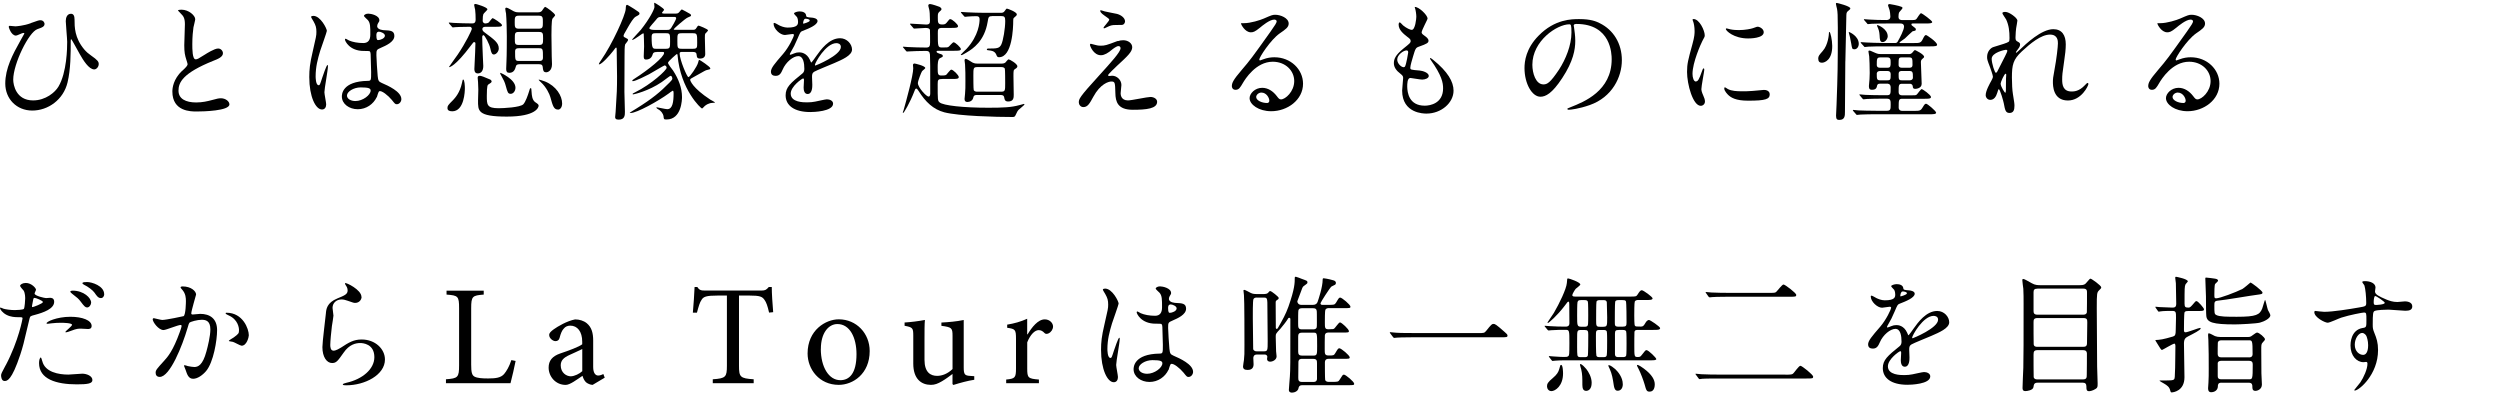 <?xml version="1.0" encoding="UTF-8"?><svg id="_レイヤー_2" xmlns="http://www.w3.org/2000/svg" width="550" height="87" viewBox="0 0 550 87"><defs><style>.cls-1{fill:none;}.cls-1,.cls-2{stroke-width:0px;}</style></defs><g id="_レイヤー_1-2"><path class="cls-2" d="M6.8,5.07c1.57-.56,1.76-.62,2.1-.62.7,0,.9.62.9.78,0,.64-.53.81-1.57,1.18-1.88.62-5.32,7.62-5.32,11.12,0,1.15.62,4.56,4.37,4.56,2.77,0,4.84-1.79,5.57-3.02,1.88-3.14,1.93-8.6,1.93-9.86,0-.73-.31-3.92-.31-4.56,0-.76.28-1.62,1.15-1.62.56,0,.78.48.78,1.26,0,1.65,0,4.03,2.13,6.58.48.56.98.98,1.48,1.32,1.48,1.04,1.71,1.37,1.71,1.9,0,.64-.53,1.18-.98,1.18-1.2,0-2.44-2.04-3.19-3.36-.31-.53-1.79-3.3-1.88-3.3-.11,0-.11.34-.11.36,0,2.77,0,6.24-.7,9.16-.92,3.84-4.31,6.19-7.76,6.19s-5.94-2.58-5.94-5.94,1.65-6.44,3.28-9.35c.11-.2.92-1.62.92-1.65,0-.08-.11-.14-.22-.14-.25,0-1.37.59-1.62.59-1.09,0-1.6-1.88-1.6-1.9,0-.14.06-.25.2-.25.06,0,1.09.11,1.26.11s1.85-.11,3.42-.7Z"/><path class="cls-2" d="M40.07,15.6c.84-.78,1.2-1.15,1.2-1.51,0-.08-.2-.73-.25-.87-.34-1.06-.48-1.71-.48-3.28,0-.64.14-3.89.14-4.62,0-1.4-.39-1.82-.84-2.27-.59-.62-.67-.7-.67-.78,0-.11.67-.14.76-.14,1.6,0,3.02,1.29,3.02,2.1,0,.25-.34,1.51-.39,1.79-.11.78-.25,2.07-.25,3.7,0,1.06,0,3.33.73,3.33.39,0,.56-.11,2.07-1.06.31-.2,2.07-1.32,2.88-1.32.64,0,1.06.56,1.06,1.04,0,.84-1.15,1.29-2.16,1.68-6.66,2.69-7.62,4.73-7.62,6.55s1.62,2.6,3.89,2.6c1.4,0,2.52-.28,3.36-.5,1.26-.34,1.57-.42,2.1-.42.95,0,1.85.64,1.85,1.34,0,1.43-5.71,1.57-7.2,1.57-1.29,0-5.35,0-5.35-4.4,0-.78.22-2.72,2.13-4.54Z"/><path class="cls-2" d="M71.76,22.94c0,.62-.28,1.15-.92,1.15-1.4,0-2.8-2.8-2.8-7.14,0-1.65.14-3,.73-5.49.78-3.44.84-3.58.84-4.45,0-.95-.14-1.43-.64-2.32-.08-.17-.53-.81-.53-.98s.34-.22.5-.22c1.57,0,2.97,2.8,2.97,3.3,0,.22-1.23,3.67-1.46,4.37-.56,1.85-1.01,3.58-1.01,5.63,0,.17,0,1.96.67,1.96.25,0,.28-.11.78-1.65.11-.36.95-2.8,1.15-2.8.11,0,.11.2.11.25,0,.9-.78,4.93-.78,5.74,0,.42.39,2.27.39,2.66ZM82.88,21.37c-.73,1.54-2.3,2.66-4.17,2.66s-3.5-1.15-3.5-2.8c0-.39,0-3.36,5.74-3.44.7,0,.7-.2.7-1.93,0-.17-.08-3.14-.11-3.92,0-.17-.03-.5-.22-.67-.06-.06-1.15-.06-1.29-.06-3.16,0-4.14-2.21-4.14-2.49,0-.08.03-.2.14-.2s.64.34.76.39c.78.34,1.93.56,3.14.56q1.54,0,1.54-1.85c0-1.76,0-2.55-.53-3.19-.11-.14-.87-.76-.87-.95,0-.17.36-.48.95-.48s2.44.39,2.44,1.46c0,.2-.03.25-.31.7-.08.14-.17.36-.17.59,0,.84,1.46.9,1.62.9,1.23.06,2.16.08,2.16,1.26,0,1.32-1.88,2.13-2.91,2.58s-1.04.48-1.04,1.68c0,.62.2,3.78.28,4.54.11,1.04.2,1.23.9,1.54,1.37.59,4.31,1.9,4.31,3.56,0,.5-.39,1.12-1.01,1.12-.34,0-.42-.11-1.09-.95-.81-.98-2.27-2.16-2.77-1.9-.2.08-.45,1.12-.53,1.32ZM76.33,21c0,.76.87,1.23,1.85,1.23,1.65,0,3.36-1.34,3.36-2.3,0-.48-.39-.7-2.18-.7-1.6,0-3.02.95-3.02,1.76ZM82.8,7.76c0,1.06.22,1.06.42,1.06.39,0,1.46-.34,1.46-.98,0-.5-.92-.87-1.32-.87-.08,0-.22.03-.34.11s-.22.31-.22.67Z"/><path class="cls-2" d="M99.48,24.48c-.42,0-1.04-.08-1.04-.7,0-.5.11-.64,1.26-1.79.45-.48,1.48-1.62,1.93-3.72.08-.45.17-.78.25-.78.34,0,.39,1.51.39,1.88,0,.7-.11,5.12-2.8,5.12ZM106.68,5.91c-.5,0-.56.36-.56.48,0,.14.06.42.36.64,2.35,1.74,3.25,2.41,3.25,3.64,0,.64-.56,1.32-1.09,1.32-.42,0-.59-.48-.76-1.29-.22-1.09-1.26-2.97-1.51-2.97-.08,0-.28.08-.28.39,0,.25.03,1.43.03,1.68,0,.76.2,4.42.2,4.7,0,.25,0,1.65-1.21,1.65-.75,0-.75-.76-.75-.98,0-.53.17-3.08.17-3.67,0-.28.06-1.68.06-1.99,0-.14-.14-.25-.28-.25s-.2.08-.67.7c-3.53,4.73-4.76,4.82-4.82,4.81-.03,0-.03-.03-.03-.06,0-.06,1.62-2.27,1.9-2.69,1.76-2.6,3.11-5.38,3.11-5.68,0-.22-.17-.45-.42-.45-1.96,0-2.97.08-3.14.08-.08,0-.5.06-.62.06-.08,0-.14-.06-.22-.17l-.56-.64q-.11-.14-.11-.2c0-.06.06-.06.11-.06.14,0,.84.08,1.01.08,1.06.06,2.88.11,3.95.11.36,0,.84,0,.84-.84,0-.67-.03-1.68-.11-2.18-.03-.17-.22-.9-.22-1.06s.22-.2.34-.2c.08,0,2.58.7,2.58,1.18,0,.2-.84.87-.9,1.09-.08.31-.14.53-.14,1.46,0,.25.22.56.56.56.08,0,.56-.03.78-.22.14-.11.67-.95.87-.95.14,0,2.04,1.18,2.04,1.54s-.56.36-1.51.36h-2.24ZM107.74,17.45c.22.08.42.28.42.48s-.25.36-.78.7c-.28.17-.28,1.93-.28,2.44,0,1.96,0,2.74,2.6,2.74,1.04,0,4.73-.17,5.43-.87.5-.53,1.01-1.99,1.29-2.91.11-.39.17-.64.34-.64.14,0,.14.11.2,1.01.03.5.11,1.6.78,2.07.59.39.76.53.76.78,0,.31-.48,2.4-7,2.4s-6.33-1.31-6.33-3.58c0-.36.06-2.02.06-2.35,0-.53-.03-1.09-.06-1.65,0-.14-.08-.76-.08-.9,0-.2,0-.5.45-.5.2,0,.36.06.78.2.14.06,1.4.56,1.43.59ZM112.36,20.64c-.62,0-.7-.34-1.09-1.74-.22-.84-.45-1.29-1.06-2.38-.14-.22-.17-.28-.17-.42,0-.03.03-.08.06-.08s3.3,1.4,3.3,3.28c0,.73-.48,1.34-1.04,1.34ZM114.27,14.14c-.2,0-.67,0-.78.48-.14.48-.36,1.4-1.43,1.4-.53,0-.7-.28-.7-.84,0-.34.03-1.15.06-1.57.08-1.32.08-5.43.08-5.66,0-1.23-.06-3.75-.17-4.96-.03-.14-.17-.87-.17-1.03,0-.11.03-.28.28-.28s1.34.7,1.6.81c.5.22.78.22,1.06.22h4.28c.17,0,.5,0,.81-.28.11-.11.56-.92.76-.92.17,0,2.18,1.43,2.18,1.84,0,.14-.5.62-.59.76-.22.36-.22,3.02-.22,3.64,0,1.54.03,3.11.06,4.65,0,.25.06,1.43.06,1.71,0,1.48-.92,1.79-1.26,1.79-.64,0-.7-.39-.78-1.15-.06-.62-.5-.62-.84-.62h-4.28ZM114.16,3.45c-.92,0-.92.39-.92,1.43s0,1.43.92,1.43h4.37c.9,0,.9-.39.9-1.43s0-1.43-.9-1.43h-4.37ZM114.13,7.03c-.87,0-.87.31-.87,1.43s0,1.43.87,1.43h4.45c.87,0,.9-.31.9-1.43s-.03-1.43-.9-1.43h-4.45ZM114.16,10.61c-.34,0-.84,0-.84.7,0,1.88,0,2.1.84,2.1h4.45c.34,0,.84,0,.84-.73,0-1.85,0-2.07-.84-2.07h-4.45ZM122.81,24.11c-.95,0-1.18-.7-1.74-2.77-.17-.62-.87-2.16-2.07-3.25-.06-.06-.48-.45-.48-.5,0-.08.03-.08.06-.08.08,0,.9.25,1.34.42,2.46,1.01,3.75,3.16,3.75,4.84,0,.9-.48,1.34-.87,1.34Z"/><path class="cls-2" d="M137.73,8.38c.2.08.45.2.45.42,0,.2-.56.81-.64.95-.14.31-.14,1.71-.14,2.57,0,1.26-.03,6.78-.03,7.9,0,.67.11,3.72.11,4.34,0,.76,0,1.76-1.37,1.76-.67,0-.78-.28-.78-.56,0-.2.11-1.01.11-1.18.28-4.2.31-5.15.31-7.76,0-.95-.08-5.1-.08-5.93,0-.25,0-.42-.14-.42-.08,0-.14.08-.64.75-.73.92-2.49,2.94-3.08,2.94-.06,0-.06-.03-.06-.06,0-.14.39-.73.53-.92,2.35-3.36,5.32-9.83,5.38-11.22.03-.64.06-.9.31-.9.11,0,1.34.78,1.54.9,1.06.7,1.18.76,1.18,1.01s-.11.31-.84.7c-.5.28-1.18,1.43-1.62,2.19-.98,1.68-1.09,1.87-1.04,2.1.06.2.17.22.56.42ZM144.48,11.45c-.31,0-.73,0-.87.45-.11.34-.36,1.2-1.46,1.2-.36,0-.53-.11-.53-.7,0-.34.08-1.87.08-2.18,0-.76-.06-2.52-.08-2.75,0-.06-.03-.14-.14-.14-.14,0-1.93,1.43-2.32,1.43-.06,0-.11,0-.11-.06s1.65-1.79,1.93-2.13c1.96-2.47,3-4.56,3-5.04,0-.14-.06-.67-.06-.78,0-.06,0-.14.08-.14s2.1,1.23,2.1,1.54c0,.14-.45.53-.45.64,0,.2.25.2.48.2h2.46c.39,0,.62,0,.95-.45.22-.31.36-.45.5-.45.06,0,1.46.78,1.74.95.17.08.25.25.25.33,0,.19-.08.22-.76.5-.53.22-3.05,2.44-3.05,2.55,0,.14.17.14.28.14h3.92c.39,0,.56-.03.78-.39.2-.36.34-.53.5-.53.08,0,2.07.76,2.07,1.04,0,.14-.5.59-.59.7-.11.2-.11.45-.11.98,0,.56.08,3.05.08,3.55,0,.73-.56.98-1.12.98-.73,0-.73-.42-.76-.76-.03-.56-.28-.7-.84-.7h-2.35c-.31,0-.56,0-.56.36,0,1.32,1.62,5.18,1.93,5.18s1.93-2.35,2.13-3.19c.11-.48.14-.59.31-.59.06,0,2.38,1.48,2.38,1.85,0,.2-.08.22-.95.42-.22.06-2.04,1.15-2.44,1.34-.95.5-1.04.56-1.04.78,0,.14.48,1.76,4.42,4.34.14.08,1.01.53,1.01.62s-.08.08-.17.08c-.5,0-1.15,0-2.02.67-.11.08-.53.59-.64.59-.2,0-4.73-4.12-5.38-11.74,0-.11-.03-.25-.17-.25-.03,0-1.93,1.6-1.93,1.93,0,.31.95,1.46,1.12,1.71,1.2,1.85,1.96,3.81,1.96,5.83,0,.48-.06,4.93-3.42,4.93-.56,0-.59-.08-.64-.67-.08-.7-.7-1.34-1.12-1.54-.34-.17-.45-.34-.45-.42,0-.03.03-.06.06-.06.17,0,1.93.42,2.32.42,1.2,0,1.4-1.62,1.4-3.53,0-.14,0-.53-.2-.53-.08,0-.81.56-.92.64-2.21,1.62-6.97,4.26-8.32,4.26-.08,0-.2,0-.2-.06,0-.03.92-.59,1.46-.92,3.5-2.18,5.26-3.64,7.34-5.77.45-.45.56-.62.56-.84,0-.2-.14-.59-.36-.59-.2,0-1.26.9-1.96,1.37-2.91,1.99-6.13,2.72-6.3,2.72-.03,0-.11,0-.11-.08,0-.11.06-.14.56-.39,3.58-1.76,6.92-4.87,6.92-5.38,0-.31-.25-.53-.45-.53-.11,0-2.88,1.65-3.44,1.96-.48.25-2.94,1.51-3.53,1.51-.06,0-.14,0-.14-.08,0-.14.2-.28.42-.42,3.19-2.04,6.58-4.79,6.58-5.71,0-.22-.14-.22-.34-.22h-1.32ZM145.52,3.73c-.67,0-.78.08-1.23.67-.22.28-1.43,1.57-1.43,1.79,0,.34.76.39,1.15.39h2.74c.53,0,.62-.06.92-.45.08-.11,1.09-1.77,1.09-2.13,0-.28-.28-.28-.56-.28h-2.69ZM146.52,10.73c.9,0,.9-.31.9-1.6,0-1.63,0-1.82-.87-1.82h-2.32c-.56,0-.87.06-.87.81,0,2.61.25,2.61.98,2.61h2.18ZM152.43,10.73c.95,0,.95-.25.95-1.32,0-1.91,0-2.1-.95-2.1h-2.46c-.95,0-.95.22-.95,1.63,0,1.6,0,1.79.95,1.79h2.46Z"/><path class="cls-2" d="M169.6,15.8c0-.84.78-1.74,2.69-3.95,1.26-1.46,2.38-3.78,2.38-4.17,0-.17-.2-.2-.31-.2-.28,0-1.43.22-1.68.22-1.06,0-2.49-1.37-2.49-2.46,0-.08,0-.2.17-.2s.9.45,1.06.53c.34.17,1.09.5,1.85.5,2.3,0,2.3-.76,2.3-1.32,0-.17-.03-.62-.22-.98-.08-.14-.67-.64-.67-.81,0-.22.73-.45,1.23-.45.67,0,1.37.25,1.43.87.03.36.14.42,1.26.5.2,0,1.26.14,1.26.73,0,.92-2.04,1.71-3.33,2.21-.42.17-.45.22-1.06,1.65-.67,1.54-.78,1.76-1.51,3.02-.14.25-.2.34-.2.45,0,.06.03.11.11.11s.62-.2.87-.31c.31-.14.67-.22,1.09-.22.36,0,1.65.06,2.38,1.71.2.48.22.53.28.53.08,0,1.01-1.29,1.15-1.51.92-1.29,2.74-3.84,5.18-3.84,1.54,0,2.63,1.32,2.63,2.49,0,1.32-2.21,2.24-3.95,3-.7.31-3.86,1.57-4.37,1.88-.45.28-.48.59-.48,1.18,0,.25.06,1.43.06,1.68,0,.45,0,2.04-1.04,2.04-.76,0-.87-.92-.87-1.43,0-.28.08-1.62.08-1.65,0-.11,0-.34-.2-.34-.22,0-2.72,1.74-2.72,3.33,0,1.93,2.8,1.93,3.61,1.93.7,0,1.23-.06,1.79-.17.39-.06,2.18-.5,2.55-.5.59,0,1.37.28,1.37.95,0,1.74-4.34,1.85-5.01,1.85-3.56,0-5.43-1.46-5.43-3.67,0-1.79,1.06-2.69,3.7-4.82.28-.22.42-.56.42-.98,0-1.26-.22-2.83-1.34-2.83s-2.72,1.29-3.44,2.97c-.31.7-.62,1.37-1.51,1.37-.53,0-1.06-.17-1.06-.92ZM176.74,5.21c.06,0,1.4-.36,1.4-.67,0-.36-.7-.42-.95-.42-.39,0-.5.78-.5.9s0,.2.06.2ZM179.28,14.28c0,.06.03.14.11.14s5.6-2.24,5.6-4.09c0-.7-.62-.84-.98-.84-2.32,0-4.73,4.34-4.73,4.79Z"/><path class="cls-2" d="M198.77,10.53c-.11-.14-.14-.14-.14-.2,0-.03.06-.06.11-.06.17,0,.87.08,1.01.08,1.04.06,2.97.11,4.03.11.7,0,.84-.31.84-1.12,0-.42,0-2.58-.03-2.74-.11-.45-.7-.45-.98-.45-.39,0-2.15.14-2.49.14-.11,0-.17-.08-.25-.2l-.56-.64c-.08-.11-.11-.14-.11-.17,0-.06.06-.08.11-.08.53,0,2.99.2,3.47.2.81,0,.81-.42.81-.93,0-1.2-.08-2.1-.17-2.41-.03-.14-.2-.7-.2-.81,0-.34.28-.36.42-.36.31,0,1.9.53,2.07.62s.42.28.42.5c0,.17-.14.31-.53.64-.28.28-.28.5-.28,1.23,0,1.01,0,1.51.95,1.51.53,0,.73-.08,1.01-.42.53-.67.59-.76.78-.76.42,0,1.71,1.15,1.71,1.54s-.53.39-1.51.39h-1.96c-.98,0-.98.36-.98,1.2,0,2.88,0,3.11.95,3.11,1.12,0,1.23,0,1.48-.2.17-.14.84-.95,1.04-.95.39,0,1.6,1.18,1.6,1.48,0,.39-.53.39-1.48.39h-3.59c-.11,0-.28.03-.28.2,0,.2.34.34.59.42.7.22.78.25.78.56,0,.17-.08.2-.62.45-.5.22-.5,1.43-.5,1.96,0,1.49,0,1.85.81,1.85s.95-.06,1.12-.2c.17-.17.84-1.09,1.06-1.09.42,0,1.65,1.23,1.65,1.63,0,.42-.53.42-1.51.42h-2.07c-.98,0-1.06.2-1.06,1.15,0,3.5,0,3.64.42,4,.78.7,5.27,1.18,10.7,1.18,3.22,0,5.07-.08,6.8-.56.17,0,.92-.28,1.04-.28.08,0,.14.06.14.11,0,.14-1.09.98-1.29,1.18-.25.28-.34.45-.7,1.23-.14.34-.39.36-.67.36-3.53,0-11.76-.2-14.98-1.03-2.41-.64-4.14-2.27-5.68-4.73-.17-.25-.34-.5-.5-.5-.2,0-.34.39-.36.48-1.04,2.71-2.35,4.87-2.49,4.87-.06,0-.11-.03-.11-.08,0-.08.14-.39.17-.48.56-1.96,2.13-7.67,2.13-9.24,0-.11-.06-.61-.06-.73,0-.31.28-.33.36-.33.06,0,2.35.5,2.35,1,0,.14-.67.59-.73.73-.14.2-.9,2.1-.9,2.58,0,.95,1.87,2.97,2.35,2.97.37,0,.37-.53.37-.78,0-5.63,0-7.42-.06-8.46-.06-.67-.37-.81-.9-.81-1.37,0-2.82.06-3.75.11-.06,0-.34.03-.39.03-.11,0-.17-.06-.25-.17l-.53-.64ZM218.23,3.56c-.73,0-.78.2-.95,1.26-.7,4.2-3.19,5.88-4.62,6.72-.25.14-.95.59-1.15.59-.08,0-.14-.06-.14-.11s1.06-1.06,1.26-1.26c2.74-2.97,2.88-5.85,2.88-6.53,0-.48-.2-.67-.7-.67-.56,0-1.32.03-1.9.08-.11,0-.5.06-.59.06-.11,0-.17-.06-.25-.17l-.56-.64c-.08-.14-.11-.14-.11-.2s.06-.06.11-.06c.2,0,1.04.08,1.23.08,1.37.06,2.52.11,3.83.11h3.56c.31,0,.67,0,.92-.42.31-.45.34-.5.5-.5.14,0,2.15.73,2.15,1.26,0,.22-.14.36-.62.75-.17.14-.17.36-.17.62,0,1.65-.22,8.06-3.13,8.06-.36,0-.45-.17-.62-.62-.34-.78-1.18-.84-1.46-.87-.53-.06-.59-.06-.59-.22,0-.08.08-.2.28-.2,1.93,0,2.47-.03,2.89-.87.42-.84.87-3.56.87-5.21,0-.92-.22-1.06-.87-1.06h-2.07ZM214.98,20.89c-.59,0-.78.14-.87.62-.14.64-.75.93-1.29.93-.45,0-.62-.25-.62-.67,0-.17.08-.95.11-1.15.08-1.01.08-1.34.08-2.8,0-1.06,0-2.61-.08-3.64,0-.14-.11-.76-.11-.9,0-.22.14-.34.28-.34.22,0,1.23.7,1.45.81.48.25.92.25,1.29.25h4.96c.28,0,.67,0,.98-.22.11-.11.59-.73.73-.73.2,0,1.93.95,1.93,1.54,0,.22-.17.39-.5.59-.36.22-.36.36-.36,1.63,0,.64.06,3.89.06,4.03,0,.62,0,1.49-1.23,1.49-.73,0-.78-.48-.84-.76-.08-.64-.42-.67-.87-.67h-5.1ZM215.01,14.76c-.87,0-.87.25-.87,1.88,0,.31,0,2.97.08,3.17.17.36.59.36.78.36h5.27c.87,0,.87-.28.87-1.85,0-.31,0-3.03-.08-3.22-.17-.34-.59-.34-.78-.34h-5.27Z"/><path class="cls-2" d="M245.92,9.05c.39-.14.81-.2,1.18-.2,1.12,0,1.99.7,1.99,1.54,0,1.01-1.06,1.99-3.25,4-.31.31-2.07,1.93-2.07,2.16,0,.11.14.17.28.17.06,0,.53-.06.62-.06,1.04,0,2.04.92,2.04,2.04,0,.28-.17,1.54-.17,1.82s.06,1.57,1.62,1.57c.78,0,4.23-.76,4.93-.76.76,0,1.48.42,1.48,1.06,0,1.51-2.32,1.76-5.35,1.76-3.33,0-3.81-1.76-3.84-3.7-.06-2.27-.06-2.52-.9-2.52-.56,0-2.41.5-3.95,3.36-.78,1.43-1.23,2.27-2.18,2.27-.7,0-1.01-.64-1.01-1.01,0-.76,0-1.06,4.59-6.08,2.41-2.66,4.59-5.04,4.59-5.85,0-.31-.17-.48-.48-.48-.39,0-1.18.59-1.57.92-.64.53-1.46,1.09-2.27,1.09-1.62,0-2.41-2.02-2.41-2.3,0-.11.06-.22.2-.22.08,0,.73.2.78.2.39.11.78.22,1.37.22.95,0,1.23-.08,3.75-1.04ZM243.01,2.5c.42.11,2.38.48,2.74.56.92.25,1.76.9,1.76,1.65,0,.22-.17.78-.78.78-1.96,0-2.02,0-2.69.25-.2.06-.98.5-1.15.5-.06,0-.11-.06-.11-.14,0-.2,1.26-1.46,1.26-1.79,0-.17-.45-.45-1.04-.87-.87-.59-.95-.92-.95-1.06,0-.08.06-.14.11-.14.08,0,.7.22.84.25Z"/><path class="cls-2" d="M284.73,17.84c0-2.3-1.93-4.26-4.73-4.26-3.7,0-6.08,3.84-6.58,4.7-.56.95-.84,1.48-1.6,1.48-.67,0-.81-.56-.81-.78,0-.7.22-1.32,2.21-3.64,1.82-2.13,2.1-2.49,6.33-8.43.92-1.32,1.32-1.9,1.32-2.21,0-.2-.2-.39-.53-.39-1.04,0-2.69,1.4-3.16,1.79-1.12.92-1.51,1.01-1.99,1.01-1.32,0-2.18-1.79-2.18-1.93,0-.08.08-.08.67-.08,1.48,0,3.56-.67,4.34-1.01,1.74-.76,1.93-.84,2.55-.84,1.12,0,2.94.7,2.94,1.93,0,.81-.64,1.26-1.99,2.18-2.02,1.43-4.48,5.26-4.48,5.74,0,.08.08.2.17.2.17-.06.53-.2.7-.25.9-.34,1.68-.45,2.46-.45,3.58,0,6.3,2.66,6.3,5.82,0,3.56-3.44,6.05-7,6.05-2.77,0-4.76-1.48-4.76-2.88,0-1.01,1.18-2.27,2.77-2.27,1.32,0,2.41.78,3.19,1.79.39.5.56.76.95.76.95,0,2.91-1.71,2.91-4.03ZM277.54,20.36c-.67,0-1.18.53-1.18.98,0,.73,1.2,1.32,2.41,1.32.28,0,.48-.2.48-.5,0-.67-.67-1.79-1.71-1.79Z"/><path class="cls-2" d="M314.08,4.04c0,.25-1.32,2.6-1.32,3.08,0,.2.14.39.5.64.67.48,1.01.78,1.01,1.2,0,.45-.31.67-2.07,1.29-.76.25-.81.45-1.34,2.21-.17.59-.59,1.93-.59,2.44,0,.45.11.45,2.07.62.67.06,1.99.48,1.99,1.18,0,.5-.76.81-1.46.81-.42,0-2.44-.36-2.58-.36-.7,0-.7,1.32-.7,1.93.03,1.26.36,4.17,3.86,4.17,1.18,0,4.03-.5,4.03-3.81,0-1.2-.25-2.8-2.77-6.33-.08-.11-.11-.2-.11-.28,0-.25.62.28.7.34,3.22,2.6,4.48,4.82,4.48,6.78,0,2.66-2.69,5.04-5.96,5.04-.53,0-5.35,0-5.35-5.07,0-.45.22-2.35.22-2.74,0-.34-.06-.53-.53-.9-1.01-.76-1.51-1.51-1.51-2.38s.31-1.76,2.07-3.19c1.46-1.18,1.62-1.29,1.62-1.68,0-.36-.14-.48-.76-.95-.81-.64-1.88-1.48-1.88-2.66,0-.2.06-.5.25-.5.14,0,.62.59.73.67.76.62,1.57.98,1.9.98.78,0,1.01-2.49,1.01-2.88,0-.56-.14-1.48-.28-1.88-.06-.11-.06-.2-.06-.28.84-.08,2.8,1.76,2.8,2.52ZM309.43,11.09c-.64,0-2.04.95-2.04,2.02,0,.84.87,1.68,1.43,1.68.11,0,.25-.08.31-.22.25-.48.67-2.86.67-3,0-.22,0-.48-.36-.48Z"/><path class="cls-2" d="M346.22,5.66c0,.08.06.2.06.31.11.9.28,1.79.28,3.02,0,1.88-.42,4.48-2.88,8.2-2.24,3.42-3.67,4.09-4.79,4.09-1.85,0-3.5-2.88-3.5-6.3,0-1.48.31-4.31,3.11-7.14,3.56-3.64,7.31-3.64,8.93-3.64,2.55,0,3.72.5,4.51.9,3.02,1.48,4.87,4.48,4.87,8.15s-2.1,8.12-7.06,9.86c-2.38.84-4.23,1.04-4.65,1.04-.11,0-.28-.03-.28-.2,0-.08.06-.11.76-.39,2.91-1.15,8.99-3.56,8.99-10.53,0-1.09-.11-7.76-7.76-7.76-.56,0-.59.22-.59.39ZM337.12,14.26c0,1.82.73,4.31,2.44,4.31.81,0,1.48-.34,3.42-3.25,1.48-2.27,2.74-5.38,2.74-8.15,0-1.68-.11-1.82-.48-1.82-2.66,0-8.12,3.61-8.12,8.9Z"/><path class="cls-2" d="M373.07,17.92c.48,0,.73-.45,1.34-2.18.17-.48.25-.7.39-.7s.14.28.14.34c0,.31-.64,3.58-.64,4.26,0,.48.39,1.32.45,1.46.2.39.34.87.34,1.23,0,.56-.45.95-.92.95-1.74,0-3.02-4.76-3.02-7.45,0-1.79.22-2.6,1.18-6.1.48-1.71.48-2.41.48-2.91,0-.9-.17-1.65-.28-1.99-.03-.08-.17-.42-.17-.5s.11-.14.22-.14c1.29,0,2.46,2.55,2.46,3.56,0,.31,0,.34-.53,1.29-.31.59-2.16,4.7-2.16,7.22,0,.84.28,1.68.73,1.68ZM389.34,20.72c0,1.09-.84,1.43-4.76,1.43-2.74,0-3.78-.7-4.37-1.26-.14-.14-.87-.87-.87-1.4,0-.06,0-.28.14-.28.11,0,.56.34.67.39.81.42,1.96.48,3,.48.73,0,1.74,0,2.44-.08.39-.03,2.35-.22,2.46-.22,1.06,0,1.29.62,1.29.95ZM388.02,7.09c0,1.37-3.11,1.37-3.44,1.37-3.16,0-4.9-1.71-4.9-2.07,0-.06.03-.14.2-.14.08,0,.42.11.78.2.64.14,1.4.17,1.9.17,1.37,0,2.69-.28,3.08-.42.84-.31.92-.34,1.2-.31.5.08,1.18.56,1.18,1.2Z"/><path class="cls-2" d="M403.09,10.08c.03,3.08-1.62,3.72-2.27,3.72-.5,0-.81-.25-.81-.92,0-.53.2-.76.98-1.65,1.23-1.37,1.37-3.72,1.37-3.89,0-.2,0-.31.11-.31.22,0,.62,1.79.62,3.05h0ZM405.97,13.5c0,1.74-.08,9.52-.08,11.09,0,.84,0,1.79-1.23,1.79-.45,0-.73-.11-.73-.92,0-.08.11-2.24.11-2.43.25-6.92.28-8.15.28-16.89,0-2.83-.06-3.53-.17-4.17-.03-.17-.25-.95-.25-1.12,0-.14.03-.2.2-.2.11,0,2.97.7,2.97,1.2,0,.17-.14.28-.48.56-.22.17-.39.36-.39.92,0,1.62-.22,8.71-.22,10.16ZM407.96,10.84c-.5,0-.5-.14-.7-1.31-.2-1.15-.34-1.71-.48-2.19,0-.06-.06-.2-.06-.22,0-.06.06-.08.08-.08.06,0,2.13.87,2.13,2.61,0,.59-.36,1.2-.98,1.2ZM419.94,11.91c.11,0,.45,0,.73-.28.08-.08.48-.62.62-.62.06,0,2.01.93,2.01,1.48,0,.14-.03.17-.39.48-.28.25-.31.42-.31.76,0,.08.17,4.31.17,4.7,0,1.04-1.26,1.12-1.43,1.12-.42,0-.5-.2-.53-.53,0-.2-.14-.59-.64-.59h-1.68c-.79,0-.79.28-.79,1.85,0,.48.31.7.79.7h1.71c1.18,0,1.29,0,1.51-.2.17-.14.84-1.18,1.09-1.18.17,0,2.02,1.29,2.02,1.74,0,.39-.56.39-1.48.39h-4.79c-.84,0-.84.25-.84,1.96,0,.22.11.7.79.7h2.47c1.34,0,1.56,0,2.01-.76.36-.59.5-.81.76-.81.31,0,2.21,1.63,2.21,1.96s-.53.36-1.48.36h-11.82c-.81,0-2.18,0-3.3.06-.11,0-.76.08-.81.08-.11,0-.17-.08-.25-.2l-.56-.64q-.11-.14-.11-.2c0-.06.08-.06.11-.06.17,0,1.01.08,1.2.11.81.03,2.27.08,3.86.08h2.35c.81,0,.81-.42.81-1.37,0-.78,0-1.29-.81-1.29h-1.04c-.81,0-2.18,0-3.33.06-.08,0-.76.08-.81.08-.08,0-.14-.08-.25-.2l-.53-.64c-.11-.11-.11-.14-.11-.17,0-.06.06-.08.08-.08.2,0,1.04.11,1.23.11.81.03,2.27.08,3.86.08h.84c.87,0,.87-.28.87-1.71,0-.84-.62-.84-.81-.84h-1.51c-.59,0-.65.31-.7.59-.14.76-.81.76-1.12.76-.39,0-.64-.14-.64-.67v-.25c.11-.98.17-1.85.17-2.77,0-1.06-.06-3.33-.11-3.64,0-.14-.17-.92-.17-1.09,0-.14.06-.2.22-.2s.22.03,1.23.48c.62.28.9.28,1.18.28h6.27ZM420.73,5.18c-.08,0-.22,0-.22.2,0,.11.06.17.11.22.78.59.87.64.87.9,0,.11-.06.2-.17.25-.08.03-.48.11-.56.14-.11.06-1.48,1.37-1.68,1.57-.11.11-1.2.81-1.2.9s.09.11.14.11h2.99c1.34,0,1.6,0,2.04-.95.34-.7.5-.81.67-.81.2,0,2.44,1.54,2.44,2.13,0,.31-.39.36-1.48.36h-10.3c-.81,0-2.18,0-3.3.06-.11,0-.76.08-.81.08-.11,0-.17-.06-.25-.2l-.56-.61c-.11-.14-.11-.17-.11-.2,0-.06.06-.06.08-.06.2,0,1.04.08,1.23.08.81.03,2.27.11,3.86.11h2.45c.17,0,.39-.06.52-.31.48-.84,1.4-2.55,1.4-3.31,0-.34-.17-.67-.8-.67h-3.01c-.81,0-2.18,0-3.3.06-.11,0-.76.08-.84.08s-.14-.06-.22-.2l-.56-.64c-.06-.06-.11-.14-.11-.17,0-.06.06-.08.08-.08.17,0,.87.08,1.04.08,1.01.08,2.83.11,3.84.11.42,0,.87-.14.87-.78,0-.56-.11-1.12-.17-1.4-.03-.17-.34-.92-.34-1.09s.2-.25.34-.25c.06,0,2.02.34,2.65.62.09.06.2.14.2.25,0,.17-.63.76-.72.92-.14.2-.17.78-.17,1.01,0,.73.57.73.92.73h1.46c1.2,0,1.34,0,1.57-.25.17-.17.76-1.26,1.01-1.26s2.46,1.65,2.46,1.93c0,.31-.56.33-1.54.33h-2.8ZM415.27,14.9c.67,0,.67-.42.67-1.15,0-.65,0-1.12-.73-1.12h-1.54c-.76,0-.78.31-.78,1.65,0,.25.08.62.7.62h1.68ZM415.19,17.67c.76,0,.76-.2.76-1.4,0-.45-.28-.65-.7-.65h-1.6c-.76,0-.76.53-.76.59,0,1.12,0,1.46.73,1.46h1.57ZM414.15,9.25c-.56,0-.59-.53-.64-1.48-.06-.84-.17-1.2-.48-1.9-.08-.17-.08-.2-.08-.25s.03-.11.11-.11c.11,0,2.24.84,2.24,2.49,0,.42-.42,1.26-1.15,1.26ZM420.08,14.9c.2,0,.67,0,.67-.62,0-1.37,0-1.65-.73-1.65h-1.6c-.73,0-.73.17-.73,1.68,0,.06,0,.59.7.59h1.68ZM420.14,17.67c.39,0,.7-.2.7-.56,0-1.21-.03-1.49-.79-1.49h-1.65c-.25,0-.7,0-.7.65,0,1.18,0,1.4.73,1.4h1.71Z"/><path class="cls-2" d="M443.83,4.51c0,.22-.25,1.46-.28,1.71-.03.17-.14,1.29-.14,2.02,0,.59.08.73.59.98.25.14.42.28.42.56,0,.08-.03.42-.25.73-.59.81-.67.92-.67,1.01,0,.06.03.08.08.08s.14-.06.7-.59c1.46-1.4,4.84-4.59,7.45-4.59,1.9,0,2.74,1.34,2.74,3.33,0,1.04-.14,2.32-.34,3.58-.42,2.83-.45,3.25-.45,4.2,0,1.09.17,2.6,2.07,2.6.45,0,1.65,0,2.94-1.4.2-.22.45-.48.59-.48.11,0,.17.14.17.22,0,.39-1.54,3.64-4.51,3.64-3.3,0-3.3-3.33-3.3-4.09,0-.67.03-.98.34-2.63.48-2.55.76-5.15.76-5.85,0-.5,0-1.93-1.74-1.93-1.99,0-4.37,1.99-6.22,3.72-1.88,1.76-2.16,2.91-2.16,5.74,0,1.26.08,2.83.22,3.61.28,1.82.34,2.04.34,2.6,0,.92-.22,1.57-1.09,1.57s-.98-.64-1.26-2.13c-.06-.36-.81-3.08-1.09-3.08-.11,0-.14.08-.34.76-.25.84-.7,1.57-1.54,1.57-.64,0-1.01-.56-1.01-1.04,0-.98.95-2.63,1.23-3.14.11-.22.36-.64.36-.92,0-.31-.5-1.71-.64-2.1-.62-1.57-.64-1.76-.64-2.24,0-1.26.84-2.02,1.4-2.18,1.93-.59,3-.9,3.33-1.15.17-.11.2-.31.2-.81,0-1.51-.14-2.8-.73-4.09-.11-.22-.84-1.2-.84-1.4,0-.25.45-.28.64-.28.92,0,2.66,1.37,2.66,1.88ZM441.31,10.95c-.22,0-3.14.59-3.14,1.99,0,.98.67,3.08.92,3.08.11,0,.25-.17.31-.28.06-.14,1.57-3.08,1.71-3.36.25-.5.56-1.12.5-1.26-.06-.14-.2-.17-.31-.17ZM441.31,17.45c0-.14.06-.92.06-.98,0-.08,0-.25-.14-.25-.28,0-1.09,1.85-1.09,2.16,0,.7.92,2.02.98,2.02.2,0,.2-.2.2-2.94Z"/><path class="cls-2" d="M486.33,17.84c0-2.3-1.93-4.26-4.73-4.26-3.7,0-6.08,3.84-6.58,4.7-.56.95-.84,1.48-1.6,1.48-.67,0-.81-.56-.81-.78,0-.7.22-1.32,2.21-3.64,1.82-2.13,2.1-2.49,6.33-8.43.92-1.32,1.32-1.9,1.32-2.21,0-.2-.2-.39-.53-.39-1.04,0-2.69,1.4-3.16,1.79-1.12.92-1.51,1.01-1.99,1.01-1.32,0-2.18-1.79-2.18-1.93,0-.08.08-.08.67-.08,1.48,0,3.56-.67,4.34-1.01,1.74-.76,1.93-.84,2.55-.84,1.12,0,2.94.7,2.94,1.93,0,.81-.64,1.26-1.99,2.18-2.02,1.43-4.48,5.26-4.48,5.74,0,.08.08.2.17.2.17-.06.53-.2.7-.25.9-.34,1.68-.45,2.46-.45,3.58,0,6.3,2.66,6.3,5.82,0,3.56-3.44,6.05-7,6.05-2.77,0-4.76-1.48-4.76-2.88,0-1.01,1.18-2.27,2.77-2.27,1.32,0,2.41.78,3.19,1.79.39.5.56.76.95.76.95,0,2.91-1.71,2.91-4.03ZM479.14,20.36c-.67,0-1.18.53-1.18.98,0,.73,1.2,1.32,2.41,1.32.28,0,.48-.2.48-.5,0-.67-.67-1.79-1.71-1.79Z"/><path class="cls-2" d="M1.26,80.36c2.88-5.46,3.7-10.28,3.7-10.3,0-.28-.11-.28-1.01-.28-.59,0-1.57-.03-2.49-.5-.9-.45-1.46-1.23-1.46-1.51,0-.08.08-.11.11-.11.11,0,.53.22.64.25.42.14,1.57.31,2.49.31.42,0,1.76-.06,1.99-.25.22-.2.31-2.1.31-2.3,0-.22,0-1.18-.34-1.74-.11-.14-.78-.84-.78-1.04,0-.28.53-.64,1.26-.64,1.26,0,2.24,1.15,2.24,1.48,0,.14-.31.7-.31.84,0,.53,2.24,1.01,2.52,1.01.11,0,.73-.06.87-.06.22,0,.92,0,.92.87,0,1.57-2.38,2.38-4.23,2.88-.95.25-1.06.28-1.18.78-1.43,6.1-1.46,6.13-2.04,7.95-1.93,5.82-2.94,5.82-3.47,5.82-.67,0-.76-.92-.76-1.23,0-.34.14-.62,1.01-2.24ZM7.17,67.56c.14,0,2.27-.76,2.27-1.12,0-.28-1.51-.9-1.82-.9-.17,0-.25.06-.31.34-.11.56-.11.64-.25,1.32-.03.2-.06.36.11.36ZM9.3,79.44c.59,2.44,3.61,2.97,5.74,2.97.48,0,2.6-.2,3.05-.2.95,0,2.24.48,2.24,1.4,0,.78-1.04.95-3.42.95-4.54,0-8.32-1.15-8.32-4.68,0-.64.17-1.23.39-1.23.11,0,.28.7.31.78ZM15.48,69.69c2.66,0,4.68.78,4.68,2.02,0,.67-.59.67-.81.67-.25,0-1.34-.08-1.57-.08-.5,0-.92,0-2.07.45-.7.25-.98.36-1.18.36-.06,0-.14,0-.14-.08,0-.2,1.46-1.26,1.46-1.57,0-.42-1.99-.45-2.41-.45-.62,0-1.37.03-2.02.11-.17.03-.81.11-.92.11-.08,0-.22,0-.25-.06-.2-.36,2.24-1.48,5.24-1.48ZM20.05,66.58c0,.45-.39,1.06-.87,1.06-.39,0-.62-.2-1.43-1.29-.48-.64-.73-.84-1.9-1.74-.11-.08-.39-.34-.39-.45s.25-.22.5-.22c2.49,0,4.09,1.62,4.09,2.63ZM22.93,64.74c0,.36-.25.84-.73.84-.62,0-.95-.53-1.4-1.18-.36-.53-1.43-1.34-2.32-1.76-.28-.14-.34-.25-.34-.34,0-.25.64-.25,1.06-.25.95,0,3.72.81,3.72,2.69Z"/><path class="cls-2" d="M33.6,70.22c0-.11.11-.22.25-.22.08,0,1.54.39,1.85.39.81,0,4.65-.81,4.7-.84.48-.34.5-3.16.5-3.3,0-.73-.06-1.57-.7-2.38-.42-.5-.48-.56-.48-.64,0-.2.34-.22.45-.22,1.88,0,2.97,1.06,2.97,1.79,0,.06-1.06,3.61-1.06,4.14,0,.17.11.25.31.25.14,0,1.43-.14,1.65-.14,2.1,0,3.72,1.01,3.72,3.58,0,2.21-.78,7.03-2.41,8.99-.78.92-1.9,1.71-2.86,1.71-1.06,0-1.34-1.04-1.65-1.93-.06-.14-.36-.87-.36-.92,0-.08.06-.14.14-.14.11,0,.62.17.7.2.56.11,1.12.2,1.43.2.81,0,1.85-.39,2.66-3.42.31-1.12.87-3.39.87-4.87,0-1.96-1.12-2.1-1.93-2.1-.9,0-2.49.42-2.69.67-.11.14-.14.25-.42,1.2-1.12,3.81-3.84,10.7-6.1,10.7-.62,0-.9-.39-.9-.9,0-.59.2-.81,1.88-2.66.76-.84,1.93-2.13,3.44-6.33.11-.28.39-1.12.39-1.32,0-.08-.03-.22-.2-.22-.62,0-3.22,1.12-3.78,1.12-1.09,0-2.38-1.76-2.38-2.38ZM53.14,76.05c-.28,0-1.57-.76-1.9-.84-.14-.06-.9-.11-.9-.2,0-.17.92-.64,1.09-.78,1.04-.78,1.15-.87,1.15-1.62,0-.48-.2-2.3-2.27-3.22-.22-.11-.67-.31-.67-.42,0-.17.11-.17.2-.17,3.58,0,4.9,3.53,4.9,4.96,0,.34-.42,2.3-1.6,2.3Z"/><path class="cls-2" d="M79.55,65.3c0,.56-.45,1.34-1.43,1.34-.25,0-.39-.03-1.65-.48-.45-.17-.9-.28-1.32-.28-1.15,0-1.99.78-1.99,1.85,0,.25.2,1.46.2,1.71s-.28,1.9-.34,2.3c-.14,1.04-.36,3.42-.36,4.12,0,.42.03,1.29.73,1.29.53,0,1.34-.5,1.62-.67,1.71-1.12,2.77-1.79,4.56-1.79,3,0,5.12,2.1,5.12,4.4,0,3.42-4.45,5.68-8.51,5.68-.36,0-.76,0-.76-.22,0-.14.62-.28.81-.34,3.5-.78,6.13-3,6.13-5.63,0-2.94-2.55-3.11-3.11-3.11-.98,0-2.41.31-3.64,2.1-1.29,1.82-1.6,2.3-2.55,2.3-1.18,0-2.13-1.34-2.13-3.5,0-1.18.67-6.33.76-7.36.08-.98.2-2.41,2.55-3.36,1.57-.64,2.24-.92,2.24-1.74,0-.53-.2-.84-.48-1.26-.06-.11-.14-.28-.06-.36.2-.17,3.58,1.46,3.58,3.02Z"/><path class="cls-2" d="M113.44,79.39c-.19.97-.85,3.95-1.13,4.92h-14.2v-.87c2.63-.19,2.89-.41,2.89-3.07v-12.55c0-2.67-.22-2.82-2.76-3.01v-.86h8.18v.86c-2.48.19-2.76.35-2.76,3.01v12.39c0,1.69.16,2.32.72,2.64.63.34,1.69.41,3.01.41,1.72,0,2.79-.16,3.51-.97.53-.63,1.13-1.63,1.6-3.07l.94.19Z"/><path class="cls-2" d="M130.37,84.67c-.47,0-1.12-.28-1.47-.59-.41-.44-.59-.87-.75-1.4-1.25.84-2.76,2-3.7,2-2.22,0-3.75-1.84-3.75-3.81,0-1.53.81-2.5,2.53-3.1,1.88-.63,4.17-1.47,4.86-2.03v-.56c0-2.25-1.07-3.54-2.63-3.54-.63,0-1.1.25-1.41.63-.41.41-.69,1.09-.94,2.06-.12.5-.47.72-.91.72-.56,0-1.38-.63-1.38-1.35,0-.47.41-.81,1-1.25.88-.63,2.91-1.84,4.7-2.18.94,0,1.88.28,2.57.84,1.09.9,1.41,2.19,1.41,3.81v5.82c0,1.41.56,1.88,1.1,1.88.38,0,.82-.16,1.13-.34l.31.81-2.67,1.59ZM128.09,76.79c-.66.34-2.16,1-2.82,1.31-1.22.56-1.91,1.16-1.91,2.28,0,1.63,1.25,2.41,2.23,2.41.82-.03,1.91-.56,2.51-1.13v-4.88Z"/><path class="cls-2" d="M169.2,68.78c-.34-1.51-.63-2.29-1-2.79-.5-.75-1.03-.97-3.39-.97h-2.23v15.44c0,2.48.25,2.79,3.23,2.98v.86h-9v-.86c2.86-.19,3.11-.5,3.11-2.98v-15.44h-1.95c-2.61,0-3.23.25-3.64.97-.38.53-.63,1.41-1,2.79h-.9c.16-1.88.31-3.92.38-5.64h.61c.44.72.85.78,1.73.78h12.38c.85,0,1.1-.19,1.6-.78h.66c0,1.44.16,3.72.31,5.54l-.91.09Z"/><path class="cls-2" d="M191.33,77.23c0,5.03-3.69,7.44-6.8,7.44-4.3,0-6.86-3.44-6.86-6.91,0-5.16,4.01-7.51,6.86-7.51,3.89,0,6.8,3.1,6.8,6.97ZM180.58,76.76c0,3.94,1.73,6.88,4.3,6.88,1.95,0,3.55-1.44,3.55-5.72,0-3.66-1.47-6.63-4.2-6.63-1.94,0-3.64,1.94-3.64,5.47Z"/><path class="cls-2" d="M214.33,83.55c-1.44.22-3.04.66-4.59,1.14l-.19-.19v-2.23c-.72.53-1.45,1.1-2.33,1.61-.91.53-1.57.79-2.42.79-2.1,0-3.88-1.29-3.88-4.67v-6.14c0-1.72-.13-1.85-1.91-2.19v-.72c1.47-.09,2.97-.28,4.47-.56-.09.97-.09,2.44-.09,4.57v4.19c0,2.79,1.35,3.54,2.77,3.54,1.13,0,2.33-.47,3.4-1.5v-7.29c0-1.78-.19-1.91-2.45-2.22v-.72c1.64-.09,3.26-.22,4.91-.56v10.45c0,1.56.25,1.78,1.44,1.85l.88.06v.79Z"/><path class="cls-2" d="M226.06,73.57c.94-1.56,2.29-3.31,3.79-3.31,1.07,0,1.82.81,1.82,1.56,0,.63-.41,1.25-1,1.53-.38.16-.66.13-.85-.06-.44-.47-.82-.66-1.32-.66-.82,0-1.82.94-2.51,2.69v5.73c0,2.07.16,2.26,2.57,2.45v.81h-7.2v-.81c1.94-.19,2.16-.38,2.16-2.45v-6.49c0-2.07-.16-2.19-1.94-2.45v-.69c1.54-.25,2.91-.63,4.4-1.29v3.43h.06Z"/><path class="cls-2" d="M245.95,82.94c0,.62-.28,1.15-.92,1.15-1.4,0-2.8-2.8-2.8-7.14,0-1.65.14-3,.73-5.49.78-3.44.84-3.58.84-4.45,0-.95-.14-1.43-.64-2.32-.08-.17-.53-.81-.53-.98s.34-.22.5-.22c1.57,0,2.97,2.8,2.97,3.3,0,.22-1.23,3.67-1.46,4.37-.56,1.85-1.01,3.58-1.01,5.63,0,.17,0,1.96.67,1.96.25,0,.28-.11.78-1.65.11-.36.95-2.8,1.15-2.8.11,0,.11.2.11.25,0,.9-.78,4.93-.78,5.74,0,.42.39,2.27.39,2.66ZM257.06,81.37c-.73,1.54-2.3,2.66-4.17,2.66s-3.5-1.15-3.5-2.8c0-.39,0-3.36,5.74-3.44.7,0,.7-.2.7-1.93,0-.17-.08-3.14-.11-3.92,0-.17-.03-.5-.22-.67-.06-.06-1.15-.06-1.29-.06-3.16,0-4.14-2.21-4.14-2.49,0-.08.03-.2.14-.2s.64.34.76.39c.78.34,1.93.56,3.14.56q1.54,0,1.54-1.85c0-1.76,0-2.55-.53-3.19-.11-.14-.87-.76-.87-.95,0-.17.36-.48.95-.48s2.44.39,2.44,1.46c0,.2-.03.25-.31.7-.08.14-.17.36-.17.59,0,.84,1.46.9,1.62.9,1.23.06,2.16.08,2.16,1.26,0,1.32-1.88,2.13-2.91,2.58-1.04.45-1.04.48-1.04,1.68,0,.62.2,3.78.28,4.54.11,1.04.2,1.23.9,1.54,1.37.59,4.31,1.9,4.31,3.56,0,.5-.39,1.12-1.01,1.12-.34,0-.42-.11-1.09-.95-.81-.98-2.27-2.16-2.77-1.9-.2.08-.45,1.12-.53,1.32ZM250.51,81c0,.76.87,1.23,1.85,1.23,1.65,0,3.36-1.34,3.36-2.3,0-.48-.39-.7-2.18-.7-1.6,0-3.02.95-3.02,1.76ZM256.98,67.76c0,1.06.22,1.06.42,1.06.39,0,1.46-.34,1.46-.98,0-.5-.92-.87-1.32-.87-.08,0-.22.03-.34.11-.11.08-.22.31-.22.67Z"/><path class="cls-2" d="M286.41,84.75c-.64,0-.73.56-.73.62-.11.73-.95,1.01-1.43,1.01-.11,0-.7,0-.7-.59,0-.42.2-2.46.22-2.94.11-1.62.11-2.72.11-12.66,0-.17-.11-.28-.28-.28-.11,0-.17.08-.2.14-.25.45-1.12,1.6-1.68,2.24-1.04,1.12-1.06,1.14-1.06,1.82,0,.11.08,3.11.08,3.17.03.11.11,1.07.11,1.12,0,.73-.81,1.17-1.43,1.17-.36,0-.67-.2-.67-.59,0-.08.06-.42.06-.5s-.06-.48-.59-.48h-1.71c-.67,0-.78.5-.78.76,0,.2.06,1.18.06,1.4,0,1.06-.78,1.23-1.29,1.23-.7,0-1.03-.22-1.03-.76,0-.2.17-1.2.2-1.43.11-.95.11-1.37.11-3.36,0-1.29,0-10-.11-10.92-.03-.17-.11-.92-.11-1.01s.08-.14.2-.14c.14,0,1.2.56,1.45.7.17.08.48.22,1.15.22h1.79c.64,0,.84-.28.87-.31.14-.2.25-.34.45-.34.25,0,1.85,1.26,1.85,1.51,0,.22-.17.36-.39.48-.28.17-.28.25-.28.73,0,.78.03,4.54.03,5.4,0,.11.08.2.22.2.11,0,.17-.08.25-.22,1.04-1.82,1.68-2.94,2.3-4.65,1.4-4,1.4-5.24,1.4-6.41,0-.14.11-.2.22-.2.08,0,1.26.42,1.34.48,1.09.39,1.23.42,1.23.76,0,.22-.11.31-.36.48-.5.34-.62.42-.78.78,0,.03-1.09,2.88-1.09,2.91,0,.34.28.78.87.78h2.58c.5,0,.87-.22,1.01-.64.22-.64,1.12-3.28,1.12-4.93,0-.08,0-.28.22-.28.14,0,1.06.14,2.13.45.2.06.56.17.56.59,0,.2-.06.31-.2.39l-.78.39c-.36.28-2.41,3.5-2.41,3.67,0,.36.28.36.42.36h1.32c1.26,0,1.37,0,1.71-.53.56-.95.62-1.07.9-1.07.36,0,2.24,1.57,2.24,1.99,0,.33-.14.33-1.48.33h-3.28c-.17,0-.56,0-.76.36-.11.2-.11,2.33-.11,2.75,0,1.23,0,1.54.81,1.54.95,0,1.09-.06,1.18-.11.25-.11,1.04-1.4,1.34-1.4.36,0,1.96,1.51,1.96,1.9,0,.33-.14.33-1.48.33h-3c-.22,0-.73,0-.81.62-.03.11-.03,2.63-.03,3.03,0,1.01,0,1.4.87,1.4,1.04,0,1.15,0,1.46-.53.56-.95.64-1.06.9-1.06.39,0,2.27,1.57,2.27,1.99,0,.33-.17.33-1.51.33h-3.14c-.25,0-.81.03-.81.81,0,.45,0,3.59.06,3.81.11.45.62.45.81.45h.73c1.23,0,1.37,0,1.68-.53.59-.95.64-1.06.92-1.06.36,0,2.24,1.57,2.24,1.99,0,.33-.14.33-1.48.33h-10ZM276.49,65.46c-.31,0-.59.08-.73.34-.17.28-.14,3.72-.14,4.26,0,.73.08,6.69.08,6.75.03.08.14.48.78.48h1.57c.84,0,.84-.22.84-2.27,0-1.01-.06-5.94-.06-7.06,0-2.38,0-2.49-.81-2.49h-1.54ZM286.43,67.81c-.17,0-.67,0-.78.48-.06.17-.06,1.85-.06,2.8s0,1.37.84,1.37h2.44c.2,0,.7,0,.81-.48.06-.17.03-1.85.03-2.8s0-1.37-.84-1.37h-2.44ZM286.41,73.19c-.67,0-.81.34-.81.84v3.36c0,.56.2.84.81.84h2.55c.81,0,.81-.28.81-2.07,0-2.94,0-2.97-.81-2.97h-2.55ZM288.87,84.03c.31,0,.78,0,.87-.62v-3.45c0-.62-.03-1.01-.87-1.01h-2.38c-.31,0-.76,0-.84.62,0,.11-.03,3.08-.03,3.45,0,.62.03,1.01.87,1.01h2.38Z"/><path class="cls-2" d="M325.16,73.28c1.26,0,1.4,0,1.79-.48,1.12-1.4,1.26-1.54,1.62-1.54.28,0,.45,0,2.41,1.74.45.39.67.59.67.81,0,.39-.17.39-1.54.39h-19.26c-2.35,0-3.19.06-3.53.08-.08,0-.5.06-.59.06-.11,0-.17-.08-.25-.17l-.59-.78c-.03-.06-.14-.2-.14-.25s.08-.06.11-.06c.14,0,1.01.11,1.18.11.9.08,3.08.08,3.89.08h14.22Z"/><path class="cls-2" d="M339.92,71.93q-.11-.14-.11-.2c0-.06.06-.06.08-.06.14,0,.87.08,1.01.08,1.2.08,2.41.11,3.61.11.39,0,.76-.17.76-.76,0-1.09,0-2.94-.03-4.06,0-.67-.08-.67-.2-.67-.14,0-.2.08-.76.84-1.71,2.27-3.56,3.84-3.72,3.84-.08,0-.11-.08-.11-.11,0-.06,1.2-1.76,1.4-2.1,1.2-2.04,2.75-5.26,2.86-6.58.06-.9.06-1.01.25-1.01.28,0,2.71.84,2.71,1.34,0,.2-.84.78-1.01.95-.2.22-.75,1.15-.75,1.37,0,.34.31.34.78.34h11.9c1.26,0,1.4,0,1.68-.45.39-.62.62-.95.92-.95.36,0,2.38,1.48,2.38,1.79,0,.36-.64.36-1.32.36h-1.79c-.22,0-.64,0-.81.36-.11.25-.11,2.58-.11,3.08,0,.39,0,2.07.14,2.21.17.2.28.2,1.26.2.48,0,.64-.08,1.04-.78.14-.25.42-.67.81-.67.25,0,2.44,1.46,2.44,1.79,0,.39-.56.39-1.51.39h-3.3c-.39,0-.76,0-.84.45-.03.11-.03,2.66-.03,3.02,0,2.27,0,2.49.67,2.49.5,0,.64,0,.95-.42.76-.98.84-1.09,1.06-1.09.45,0,2.16,1.71,2.16,1.96,0,.28-.64.28-1.23.28h-18.9c-.64,0-1.48.03-2.13.08-.08,0-.48.06-.56.06s-.14-.06-.22-.17l-.5-.64q-.11-.14-.11-.2c0-.06.06-.06.08-.06.14,0,.81.06.95.08,1.51.11,1.9.11,2.44.11.39,0,.62,0,.84-.2.17-.17.22-.2.22-2.88s0-2.88-.79-2.88c-.92,0-2.32,0-3.19.08-.08,0-.5.06-.59.06s-.14-.06-.25-.17l-.53-.64ZM341.29,86.04c-.62,0-.95-.56-.95-1.06,0-.53.2-.92,1.29-1.82.9-.76,1.23-1.32,1.4-1.96.22-.84.25-.92.42-.92.39,0,.42,1.57.42,1.88,0,2.74-1.71,3.89-2.58,3.89ZM347.78,72.6c-.81,0-.81.2-.81,1.88,0,.48-.03,3.3.06,3.64.08.45.42.45.79.45h.76c.31,0,.59,0,.73-.28.11-.25.11-4.03.11-4.65,0-.87-.11-1.04-.81-1.04h-.81ZM347.92,66.02c-.45,0-.76,0-.87.45-.08.36-.08,2.46-.08,3,0,2.16,0,2.41.93,2.41h.62c.39,0,.67,0,.81-.34.08-.22.08-1.76.08-2.16,0-.45,0-2.77-.08-3.02-.14-.34-.45-.34-.84-.34h-.56ZM350.16,84.28c0,1.15-.56,1.71-1.2,1.71s-.84-.5-.84-1.32c0-1.54,0-2.3-.25-3.39-.03-.17-.28-.9-.28-1.04,0-.06,0-.14.11-.14.34,0,.98.73,1.29,1.09.48.62,1.18,1.76,1.18,3.08ZM352.68,78.57c.39,0,.73,0,.81-.45.08-.42.08-2.55.08-3.11,0-.42,0-1.85-.08-2.1-.11-.31-.45-.31-.79-.31h-.73c-.87,0-.87.14-.87,1.43,0,.64,0,3.92.11,4.23.11.31.45.31.79.31h.67ZM352.74,71.88c.84,0,.84-.22.84-2.07,0-.39-.06-3.11-.08-3.3-.08-.48-.45-.48-.81-.48h-.67c-.31,0-.67,0-.79.34-.08.28-.08,3.36-.08,3.95,0,1.37,0,1.57.84,1.57h.76ZM357.02,84.48c0,1.15-.64,1.48-1.12,1.48-.34,0-.7-.11-.87-1.2-.22-1.48-.39-2.49-.9-3.61-.03-.06-.31-.64-.31-.7s.06-.11.11-.11c.39,0,1.06.56,1.43.87.56.53,1.65,1.79,1.65,3.28ZM356.15,66.02c-.31,0-.73,0-.81.39-.08.34-.08,3.86-.08,4.45,0,.76,0,1.01.87,1.01h.84c.81,0,.87-.25.87-.95,0-.39,0-4.37-.14-4.65-.11-.25-.5-.25-.76-.25h-.79ZM356.13,72.6c-.65,0-.84.11-.84.81v4.45c0,.7.42.7.87.7h.81c.31,0,.67,0,.79-.34.08-.2.08-2.21.08-2.63,0-.45,0-2.46-.08-2.66-.11-.34-.48-.34-.79-.34h-.84ZM364.05,84.56c0,.39-.08,1.6-1.12,1.6-.67,0-.76-.28-1.12-1.6-.25-.87-.87-2.52-1.32-3.39-.14-.25-.36-.67-.36-.81,0-.06.06-.08.08-.08.31,0,1.15.59,1.4.78,1.85,1.37,2.44,2.52,2.44,3.5Z"/><path class="cls-2" d="M392.78,82.43c1.29,0,1.51-.06,1.71-.25.28-.25,1.26-1.71,1.6-1.71s2.8,1.96,2.8,2.38-.14.42-1.46.42h-19.4c-2.35,0-3.19.03-3.53.06-.08.03-.5.08-.59.08-.11,0-.2-.14-.25-.2l-.53-.73s-.14-.17-.14-.2.06-.06.11-.06c.2,0,1.06.08,1.23.11,1.37.06,2.52.08,3.84.08h14.62ZM389.06,64.43c1.32,0,1.46,0,1.71-.22.28-.25,1.29-1.62,1.6-1.62.34,0,2.8,1.88,2.8,2.27,0,.42-.14.42-1.46.42h-13.44c-2.35,0-3.19.06-3.56.08-.08,0-.5.06-.59.06-.11,0-.2-.11-.25-.17l-.53-.76s-.11-.14-.11-.17c0-.06.03-.08.08-.08.2,0,1.06.11,1.23.11,1.37.06,2.55.08,3.86.08h8.65Z"/><path class="cls-2" d="M410.98,75.8c0-.84.78-1.74,2.69-3.95,1.26-1.46,2.38-3.78,2.38-4.17,0-.17-.2-.2-.31-.2-.28,0-1.43.22-1.68.22-1.06,0-2.49-1.37-2.49-2.46,0-.08,0-.2.17-.2s.9.45,1.06.53c.34.17,1.09.5,1.85.5,2.3,0,2.3-.76,2.3-1.32,0-.17-.03-.62-.22-.98-.08-.14-.67-.64-.67-.81,0-.22.73-.45,1.23-.45.67,0,1.37.25,1.43.87.03.36.14.42,1.26.5.2,0,1.26.14,1.26.73,0,.92-2.04,1.71-3.33,2.21-.42.17-.45.22-1.06,1.65-.67,1.54-.78,1.76-1.51,3.02-.14.25-.2.34-.2.45,0,.06.03.11.11.11s.62-.2.87-.31c.31-.14.67-.22,1.09-.22.36,0,1.65.06,2.38,1.71.2.48.22.53.28.53.08,0,1.01-1.29,1.15-1.51.92-1.29,2.74-3.84,5.18-3.84,1.54,0,2.63,1.32,2.63,2.49,0,1.32-2.21,2.24-3.95,3-.7.31-3.86,1.57-4.37,1.88-.45.28-.48.59-.48,1.18,0,.25.06,1.43.06,1.68,0,.45,0,2.04-1.04,2.04-.76,0-.87-.92-.87-1.43,0-.28.08-1.62.08-1.65,0-.11,0-.34-.2-.34-.22,0-2.72,1.74-2.72,3.33,0,1.93,2.8,1.93,3.61,1.93.7,0,1.23-.06,1.79-.17.39-.06,2.18-.5,2.55-.5.59,0,1.37.28,1.37.95,0,1.74-4.34,1.85-5.01,1.85-3.56,0-5.43-1.46-5.43-3.67,0-1.79,1.06-2.69,3.7-4.82.28-.22.42-.56.42-.98,0-1.26-.22-2.83-1.34-2.83s-2.72,1.29-3.44,2.97c-.31.7-.62,1.37-1.51,1.37-.53,0-1.06-.17-1.06-.92ZM418.12,65.21c.06,0,1.4-.36,1.4-.67,0-.36-.7-.42-.95-.42-.39,0-.5.78-.5.9s0,.2.06.2ZM420.67,74.28c0,.06.03.14.11.14s5.6-2.24,5.6-4.09c0-.7-.62-.84-.98-.84-2.32,0-4.73,4.34-4.73,4.79Z"/><path class="cls-2" d="M448.28,84.19c-.76,0-.84.39-.92.98-.11.7-1.43.87-1.76.87-.62,0-.64-.39-.64-.73,0-.62.14-3.67.17-4.37.06-3.17.06-5.63.06-14.06,0-1.37,0-2.21-.06-3.36-.03-.28-.22-1.56-.22-1.87,0-.11.03-.28.17-.28.28,0,.78.31,1.93.95.7.42,1.37.42,1.9.42h8.6c.95,0,1.18-.14,1.54-.59.64-.73.7-.84.87-.84.22,0,2.35,1.51,2.35,1.9,0,.17-.08.31-.42.61-.53.53-.56.59-.56,4.01,0,.39.06,12.09.08,12.82,0,.53.11,3.08.11,3.67,0,.78,0,.98-.48,1.26-.62.39-1.2.48-1.4.48-.59,0-.59-.42-.59-1.01s-.22-.87-.84-.87h-9.88ZM448.25,63.5c-.7,0-.87.28-.87.78v4.03c0,.48.03.92.87.92h10.02c.39,0,.76-.08.84-.53.03-.14.03-3.81.03-4.29s0-.92-.87-.92h-10.02ZM458.24,76.3c.56,0,.9-.11.9-.81s.06-3.89.06-4.54-.03-.98-.9-.98h-10.02c-.84,0-.9.36-.9.92,0,.64,0,4.71.03,4.85.06.56.56.56.87.56h9.97ZM458.19,83.47c.87,0,.9-.36.9-1.09s.06-4.09.03-4.65c-.06-.59-.39-.7-.9-.7h-9.94c-.76,0-.9.28-.9,1.01,0,.67,0,4.76.03,4.93.11.45.48.5.87.5h9.91Z"/><path class="cls-2" d="M481.34,68.43c-.42,0-.59.06-.73.25-.14.22-.14,3.58-.14,3.81,0,.36,0,.62.34.62.48,0,2.91-.98,3.22-.98.08,0,.11.06.11.14,0,.34-1.57,1.12-2.77,1.74-.53.28-.9.53-.9,1.57,0,.67.11,6.5.11,7.42,0,3.02-2.46,3.33-2.83,3.33-.2,0-.22-.14-.31-.45-.17-.73-.64-1.09-1.43-1.54-.03,0-.92-.53-.92-.56,0-.08.22-.08.25-.08.76,0,2.16,0,2.3-.03.62-.06.78-.2.81-.78.06-1.34.11-2.49.11-4.23,0-.42.03-2.3.03-2.61-.03-.31-.08-.45-.22-.45-.34,0-2.63,1.4-2.74,1.4-.17,0-.59-.67-.78-1.01-.06-.08-.67-1.06-.67-1.09,0-.11.08-.11.7-.14.81-.03,2.86-.62,3.19-.73.45-.17.59-.34.59-1.43,0-.42.06-2.27.06-2.66,0-1.32,0-1.54-.9-1.54-.67,0-1.93,0-2.55.11-.06,0-.28.06-.34.06-.08,0-.14-.08-.22-.2l-.45-.64q-.08-.14-.08-.17c0-.06,0-.08.08-.08.11,0,.73.08.84.08.22.03,2.52.11,2.77.11.48,0,.9-.03.9-.84,0-.17-.08-4.4-.08-4.51-.03-.2-.14-1.01-.14-1.18,0-.11,0-.25.17-.25.08,0,2.6.48,2.6,1.01,0,.11-.45.53-.5.64-.22.48-.22.87-.22,4.26,0,.76.2.87.84.87.2,0,.39,0,.84-.53.67-.81.76-.9.95-.9.34,0,1.65,1.54,1.65,1.79,0,.36-.25.39-1.26.39h-2.27ZM497.75,64.37c0,.34-.31.36-1.18.48-1.23.14-7.22,1.18-8.6,1.29-.78.06-.81.34-.81,1.06,0,1.68,0,1.88.42,2.1.67.39,2.46.39,4.54.39,4.31,0,5.01-.45,5.57-1.82.11-.31.56-1.9.62-1.9.11,0,.5,1.9.64,2.24.08.14.53.93.53,1.15,0,.67-1.34,1.37-2.3,1.62-.84.22-4.45.39-5.52.39-4.87,0-6.1-.45-6.27-1.82-.06-.42-.08-2.89-.08-4.34,0-.56-.14-3.3-.14-3.92,0-.2.03-.22.22-.22.39,0,1.6.2,1.82.22.34.06.76.11.76.48,0,.14-.56.59-.64.7-.17.22-.17,1.9-.17,2.32,0,.67,0,.84.39.84.81,0,4.31-1.32,5.8-2.07.31-.17,1.71-1.37,1.74-1.4.2-.03,2.66,1.82,2.66,2.21ZM488.71,84.19c-.76,0-.78.48-.78.84-.03.84-.76,1.26-1.48,1.26-.67,0-.67-.64-.67-.9,0-.2.08-1.06.08-1.23.06-1,.06-1.85.06-3.02,0-2.1,0-4.28-.08-6.36,0-.17-.06-.87-.06-1.01,0-.2,0-.45.17-.45.22,0,1.15.53,1.34.62.36.14.78.2,1.2.2h6.08c.17,0,.39,0,.7-.17.22-.11,1.04-.81,1.26-.81.5,0,1.76,1.12,1.76,1.46,0,.17-.11.33-.42.64-.42.42-.39.59-.39,1.91,0,3.22.03,4.26.03,4.96.03.25.11,2.35.11,2.46,0,1.06-.98,1.4-1.43,1.4-.67,0-.67-.53-.67-.92,0-.34,0-.87-.78-.87h-6.02ZM494.76,78.63c.48,0,.81-.17.81-.76,0-3-.08-3-.84-3h-6.05c-.45,0-.67.17-.76.5-.03.06-.03,2.3-.03,2.49,0,.45.2.76.78.76h6.08ZM494.76,83.44c.78,0,.84,0,.84-3.22,0-.53-.14-.84-.84-.84h-6.08c-.73,0-.78.45-.78.5v2.75c0,.36,0,.81.78.81h6.08Z"/><path class="cls-2" d="M511.33,68.6c1.93,0,5.57-.59,7.62-.95,1.46-.25,1.62-.28,1.62-1.01,0-1.37-.17-3.08-.39-3.81-.03-.14-.48-.64-.48-.78,0-.2.42-.2.59-.2,1.23,0,2.32.5,2.32,1.4,0,.14-.11.73-.11.87,0,.64.81,1.06,2.46,1.76.7.28,1.43.56,2.46.56.28,0,1.46-.14,1.68-.14.36,0,1.6.11,1.6,1.09,0,.73-.53.98-1.51.98-.59,0-3.19-.25-3.72-.25-.67,0-2.49.06-3.02.28-.39.17-.45.56-.45,3.02,0,.78.03.98.36,1.82.48,1.18.81,2.13.81,3.78,0,5.43-4.23,8.9-5.1,8.9-.06,0-.14-.03-.14-.11,0-.06,1.15-1.4,1.34-1.68.73-1.09,1.57-2.91,1.57-4.12,0-.08,0-.39-.28-.39-.08,0-.5.06-.59.06-1.51,0-2.86-1.43-2.86-3.67,0-.36,0-3.44,2.72-3.86.78-.11.78-.28.78-1.71,0-1.51,0-1.68-.56-1.68-.28,0-3.14.53-4.96,1.12-.48.14-2.52,1.12-3,1.12-.62,0-2.94-1.18-2.94-2.32,0-.11.06-.25.14-.28.28.03,1.62.2,2.02.2ZM519.65,73.25c-.7,0-1.6,1.15-1.6,2.58,0,1.57,1.09,2.24,1.82,2.24,1.09,0,1.12-1.68,1.12-2.13,0-1.01-.28-1.74-.36-1.96-.08-.2-.42-.73-.98-.73ZM522.22,66.56c0,.45.11.53.5.53.11,0,1.93-.06,1.93-.48,0-.22-1.88-1.54-2.13-1.48-.2.06-.31.7-.31,1.43Z"/><rect class="cls-1" width="550" height="87"/></g></svg>